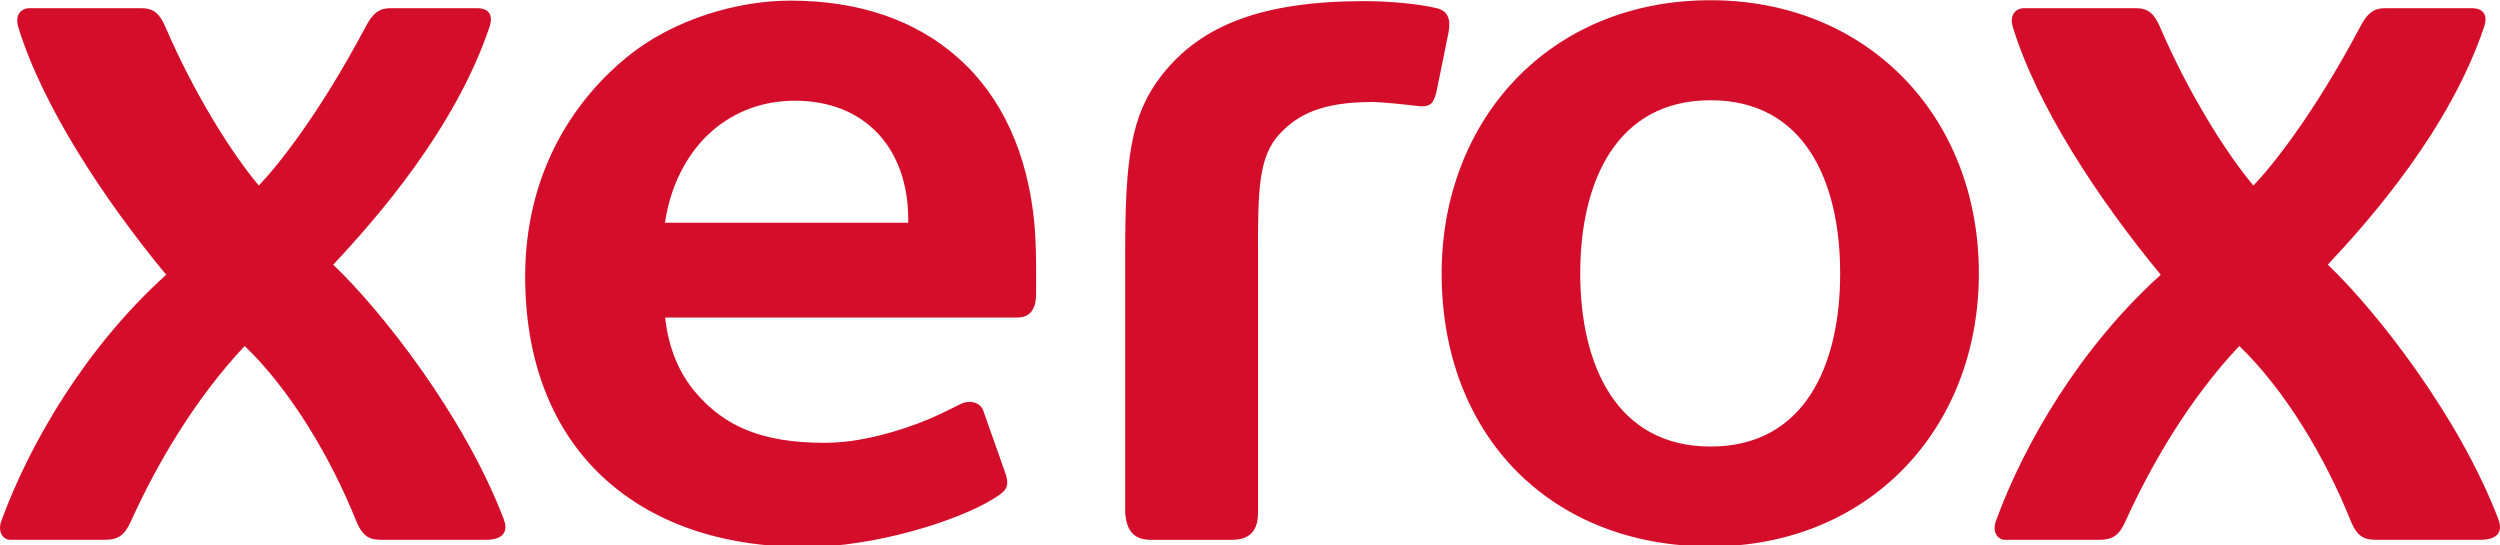 <?xml version="1.0" encoding="UTF-8" standalone="no"?>
<svg viewBox="0 0 1000 218" xmlns:svg="http://www.w3.org/2000/svg" xmlns="http://www.w3.org/2000/svg" version="1.1" id="svg3562" width="220px" height="48px">
  <defs id="defs3564"></defs>
  <path id="path370" d="m 684.213,0 c -64.646,0 -107.555,48.083 -107.555,109.289 0,64.714 43.49,109.201 107.555,109.201 62.84,0 107.334,-46.487 107.334,-109.252 C 791.547,46.485 747.047,0 684.213,0 Z M 316.166,0.154 c -20.536,0 -46.522,7.073 -65.641,22.795 -22.807,18.76 -40.461,48.113 -40.461,87.602 0,34.049 11.033,61.472 30.938,80.047 19.484,18.191 47.044,28.121 81.217,28.121 27.509,0 60.735,-10.382 74.984,-19.193 4.987,-3.081 6.553,-4.405 5.26,-9.441 l -8.898,-25.201 c -1.033,-4.133 -5.617,-5.192 -9.342,-3.342 -6.255,3.075 -10.928,5.495 -17.27,7.834 -12.319,4.554 -25.066,7.66 -37.199,7.66 -25.548,0 -40.076,-6.944 -51.201,-19.758 -7.066,-8.136 -11.205,-18.45 -12.492,-30.367 l 140.98,0 c 5.129,0 7.414,-3.545 7.414,-9.541 l 0,-10.16 c 0,-4.95 -0.224,-12.72 -0.645,-17.367 C 411.218,61.454 400.774,38.615 383.35,23.141 366.564,8.21 344.029,0.154 316.166,0.154 Z m 229.846,0.203 c -40.707,0 -65.568,9.337 -81.52,29.904 -12.22,15.772 -14.43,33.413 -14.416,71.156 l 0,103.59 c 0.563,7.382 3.533,10.834 10.432,10.834 l 32.205,0 c 7.45,0 10.494,-3.885 10.494,-10.834 l 0,-105.521 c 0,-23.772 0.291,-37.038 8.65,-46.01 7.19,-7.716 16.835,-12.764 37.068,-12.764 4.009,0 13.619,1.058 16.973,1.467 1.268,0.155 2.301,0.254 2.846,0.254 3.49,0 4.702,-1.269 5.822,-5.705 l 4.832,-23.748 c 0.891,-4.87 0.148,-8.656 -4.703,-9.807 -7.375,-1.745 -19.118,-2.816 -28.684,-2.816 z M 11.87,3.18 c -3.502,0 -6.02,2.791 -4.578,7.506 9.597,31.352 33.937,68.575 59.176,99.129 -32.162,28.976 -54.654,67.516 -65.939,98.484 -1.664,4.554 0.916,7.531 3.453,7.531 l 37.953,0 c 5.464,0 7.969,-1.944 10.475,-7.494 10.259,-22.665 25.493,-48.819 45.473,-70.029 18.315,17.634 34.34,44.45 44.611,70.029 2.877,7.072 6.206,7.494 10.506,7.494 l 41.381,0 c 7.92,0 8.62,-4.294 7.197,-8.037 -15.784,-41.604 -49.363,-84.07 -68.303,-102.008 17.343,-18.513 48.781,-54.269 62.518,-95.1 2.023,-6.008 -1.714,-7.506 -4.814,-7.506 l -34.65,0 c -4.201,0 -7.009,1.467 -10.115,7.506 C 127.55,45.88 110.751,66.633 103.518,74.113 92.121,60.581 77.135,36.24 66.17,10.686 63.788,5.142 61.27,3.18 56.45,3.18 l -44.58,0 z m 797.832,0 c -3.49,0 -6.014,2.791 -4.578,7.506 9.59,31.352 33.931,68.575 59.176,99.129 -32.156,28.976 -54.648,67.516 -65.934,98.484 -1.664,4.554 0.934,7.531 3.459,7.531 l 37.947,0 c 5.457,0 7.963,-1.944 10.463,-7.494 10.265,-22.665 25.493,-48.819 45.479,-70.029 18.321,17.634 34.347,44.45 44.605,70.029 2.902,7.072 6.224,7.494 10.512,7.494 l 41.381,0 c 7.914,0 8.62,-4.294 7.203,-8.037 -15.797,-41.604 -49.376,-84.07 -68.291,-102.008 17.331,-18.513 48.776,-54.269 62.506,-95.1 2.029,-6.008 -1.714,-7.506 -4.82,-7.506 l -34.637,0 c -4.207,0 -7.023,1.467 -10.129,7.506 C 925.388,45.88 908.589,66.633 901.362,74.113 889.952,60.581 874.967,36.24 863.997,10.686 861.621,5.142 859.089,3.18 854.282,3.18 l -44.58,0 z M 684.245,40.008 c 37.638,0 51.82,32.553 51.82,69.244 0,36.704 -14.182,69.279 -51.82,69.273 -37.651,0 -52.152,-32.57 -52.152,-69.273 0,-36.685 14.502,-69.244 52.152,-69.244 z m -366.314,0.186 c 28.159,0 45.361,19.126 45.361,47.514 l 0,1.287 -97.311,0 c 1.046,-7.06 3.062,-13.768 6.23,-20.135 8.675,-17.498 25.22,-28.666 45.719,-28.666 z" style="fill:#d40e2a"></path>
</svg>
